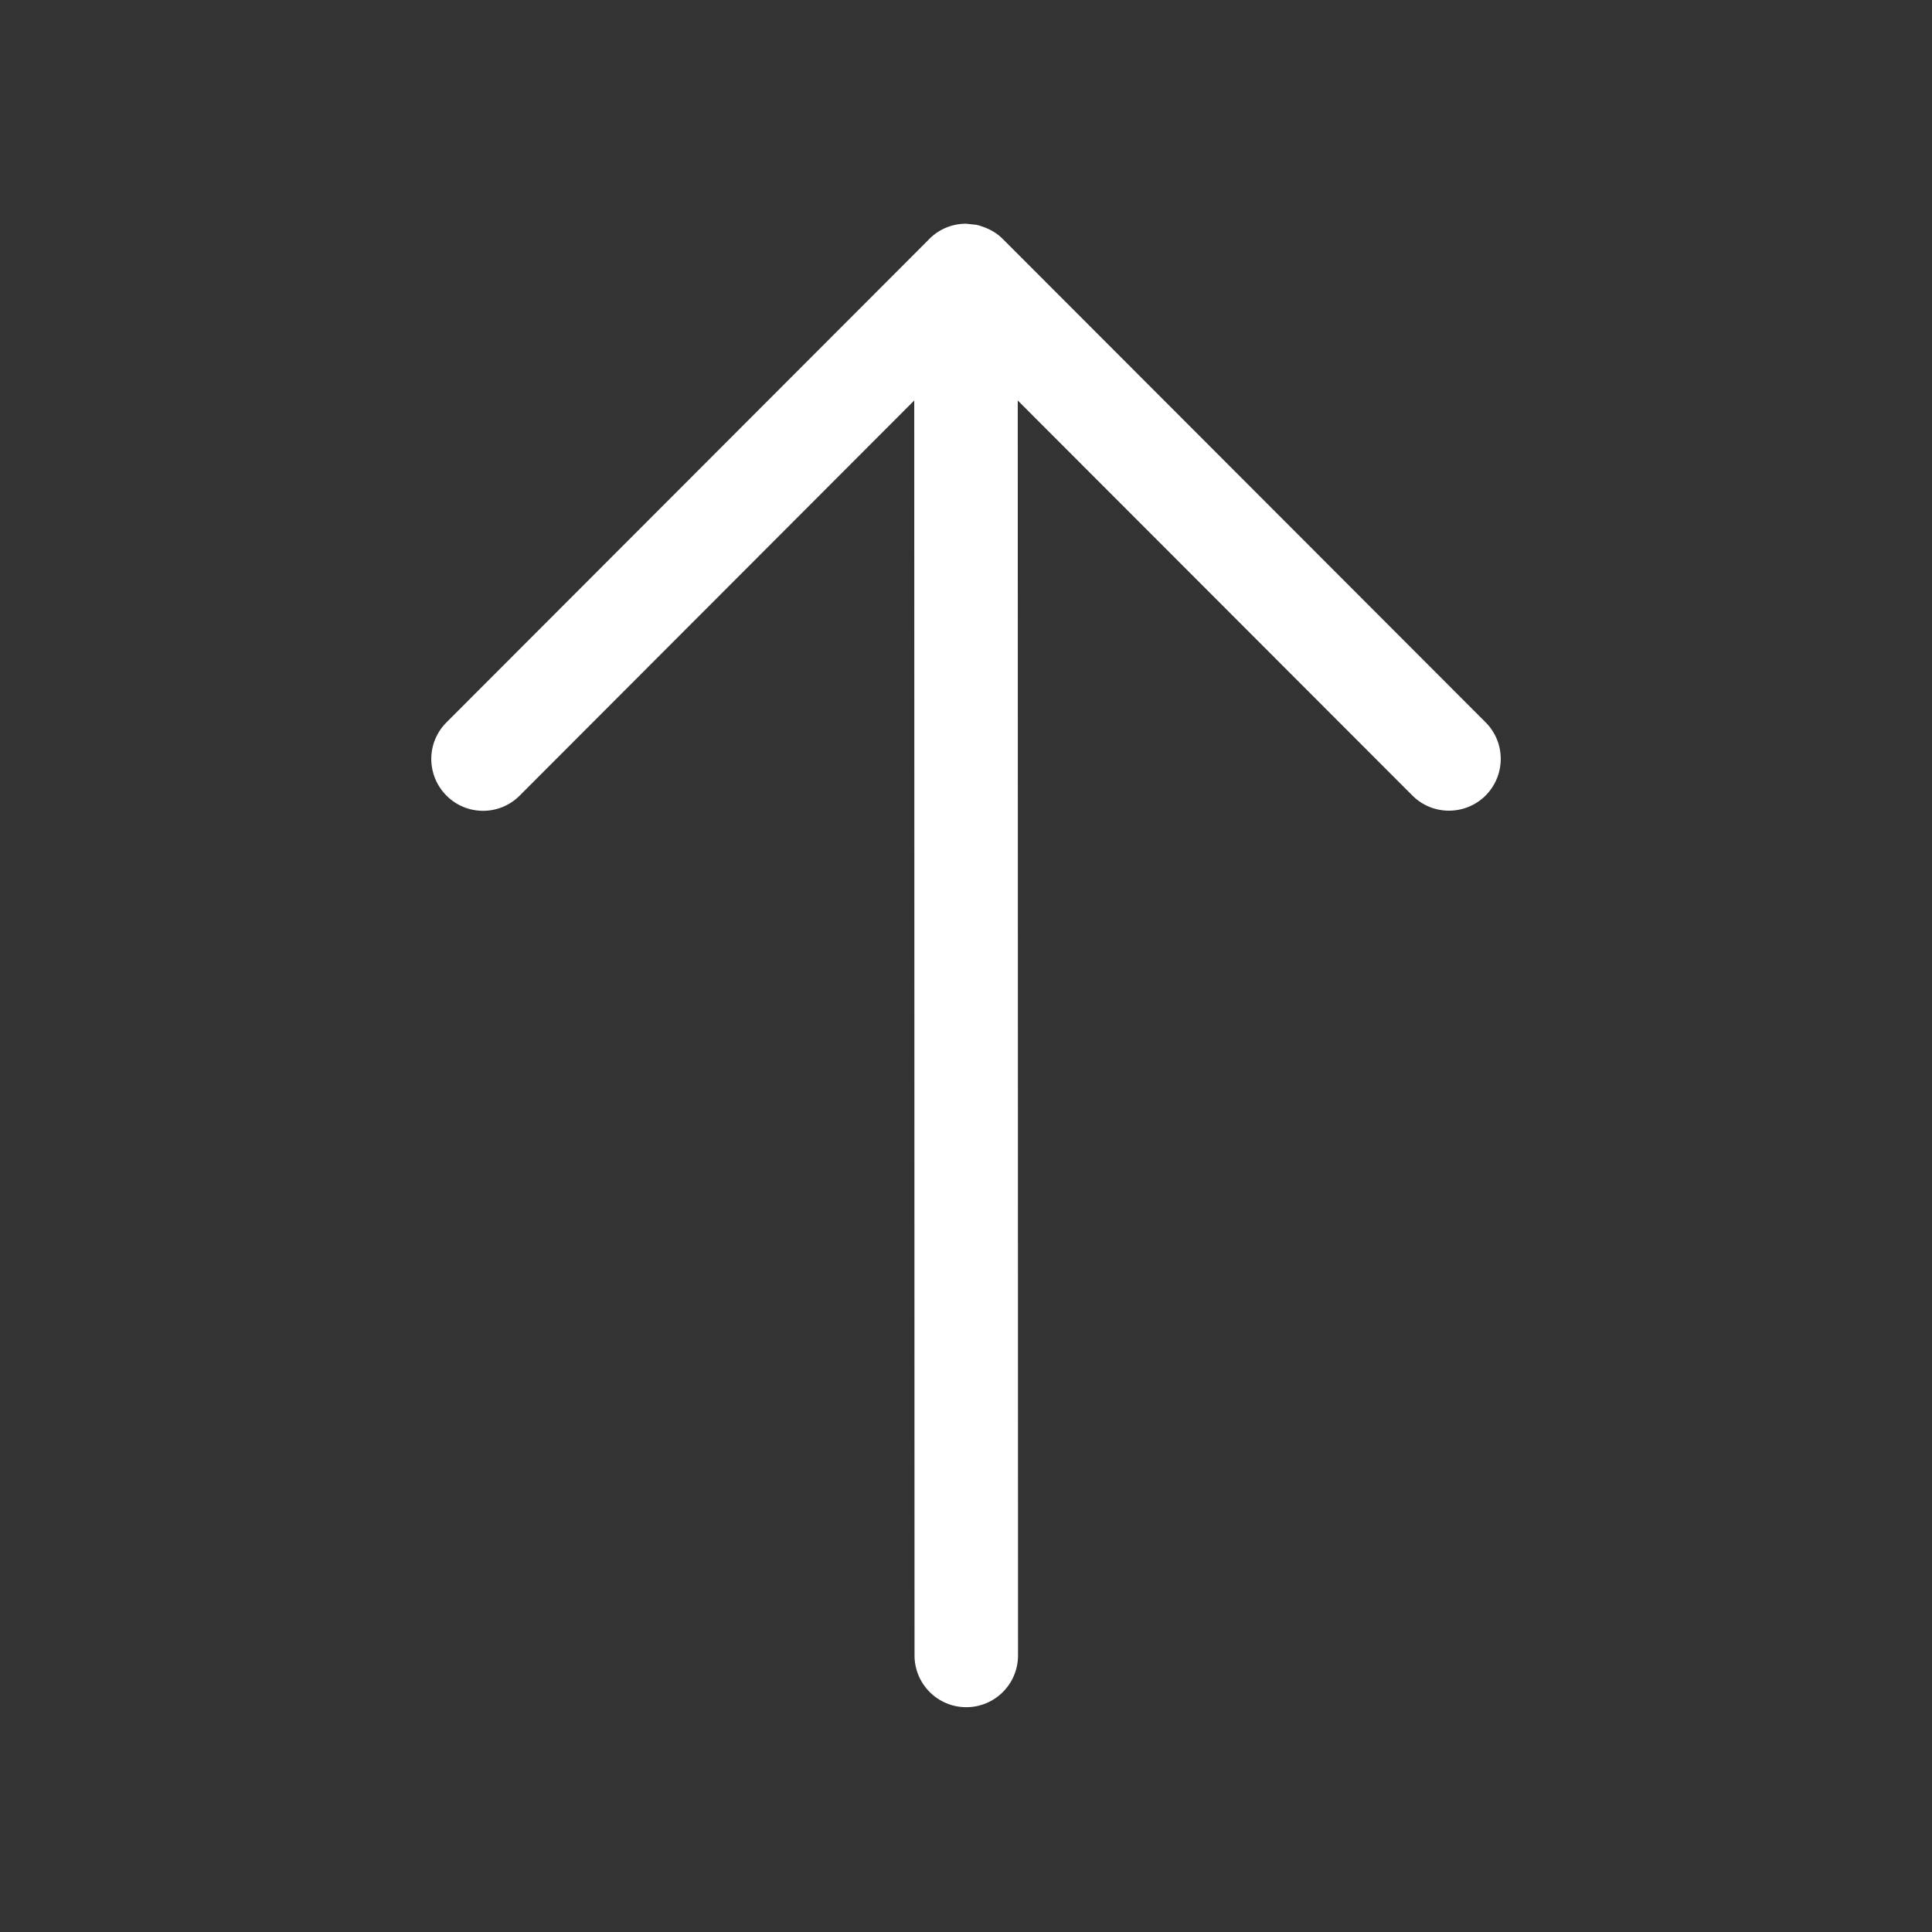<svg width="14" height="14" viewBox="0 0 14 14" fill="none" xmlns="http://www.w3.org/2000/svg">
<rect x="0" y="0" width="14" height="14" fill="#333333" stroke="none"/>
<path d="M7 1.621L7.075 1.629C7.09 1.632 7.103 1.636 7.116 1.641C7.172 1.659 7.224 1.689 7.266 1.731L10.766 5.235C10.912 5.382 10.911 5.618 10.765 5.765C10.618 5.911 10.381 5.911 10.235 5.765L7.375 2.902L7.377 11.996C7.377 12.203 7.209 12.371 7.002 12.371C6.795 12.371 6.627 12.203 6.627 11.996L6.625 2.902L3.765 5.766C3.619 5.912 3.382 5.912 3.236 5.766C3.089 5.619 3.088 5.382 3.235 5.235L6.725 1.741C6.793 1.667 6.892 1.621 7 1.621Z" fill="white"/>
</svg>
